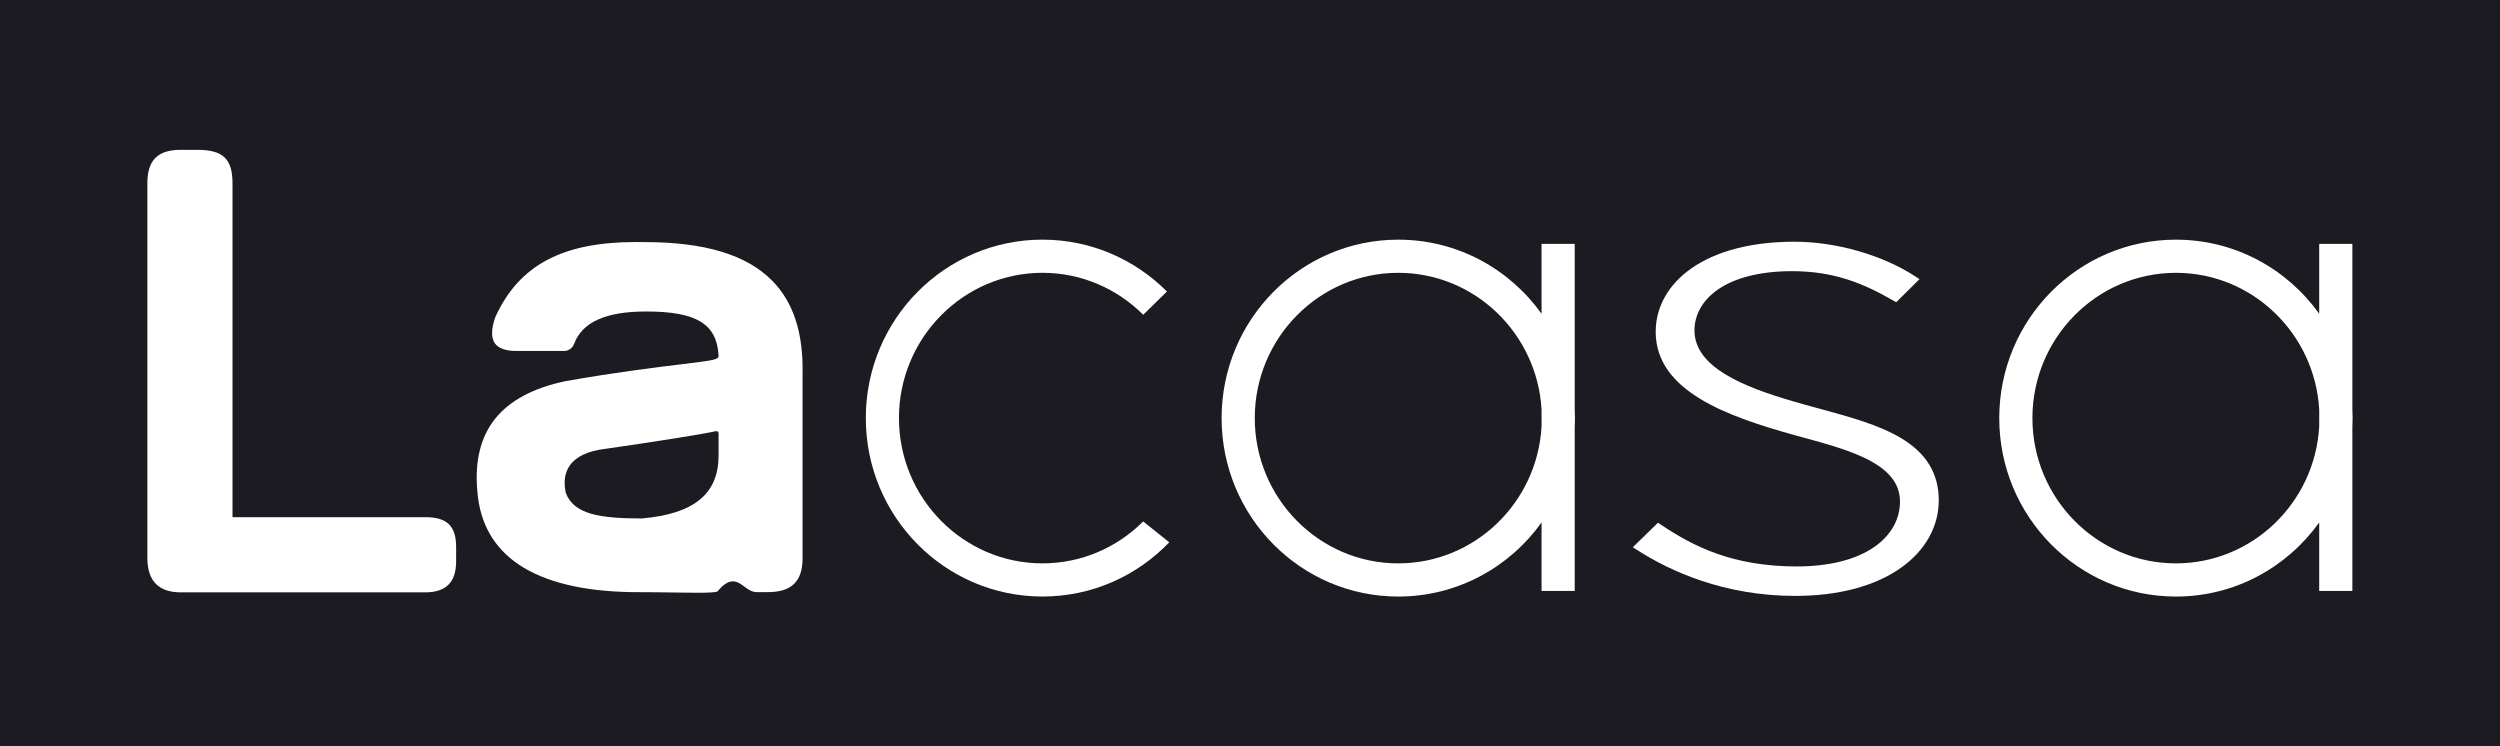 <?xml version="1.0" encoding="UTF-8"?>
<svg xmlns="http://www.w3.org/2000/svg" id="Layer_1" data-name="Layer 1" viewBox="0 0 287.702 85.893">
  <defs>
    <style>
      .cls-1 {
        fill: #fff;
      }

      .cls-1, .cls-2 {
        stroke-width: 0px;
      }

      .cls-2 {
        fill: #1c1b21;
      }
    </style>
  </defs>
  <rect class="cls-2" width="287.702" height="85.893"></rect>
  <g>
    <path class="cls-1" d="m20.809,68.169h28.12c2.397,0,3.563-1.165,3.563-3.563v-1.622c0-2.463-1.032-3.467-3.563-3.467h-22.172V21.092c0-2.806-1.095-3.849-4.04-3.849h-1.909c-2.662,0-3.849,1.187-3.849,3.849v43.133c0,2.617,1.295,3.944,3.849,3.944Z"></path>
    <path class="cls-1" d="m74.147,27.862c-.326-.007-.645-.011-.954-.011h-0v-.253h0l-.001.253c-8.476 0-13.47,2.665-16.191,8.641-.481,1.369-.498,2.384-.049,3.018.413.583,1.247.879,2.479.879h5.493c.517,0,.964-.334,1.144-.818.931-2.504,3.653-3.725,8.276-3.725,5.808,0,8.149,1.424,8.352,5.08l0.0.007v.007c0,.443-.482.518-4.252.977-2.958.36-7.429.903-13.34,1.94-3.717.772-6.459,2.237-8.141,4.352-1.678,2.109-2.357,4.938-2.02,8.409.293,3.618,1.897,6.428,4.765,8.356,2.983,2.005,7.343,3.071,12.961,3.167h.004c2.028,0,3.768.026,5.167.047.981.015,1.829.027,2.52.027,1.343,0,2.092-.058,2.229-.172.64-.777,1.199-1.142,1.754-1.142.507,0,.917.306,1.315.602.42.313.855.637,1.427.637h1.284c2.724,0,3.992-1.237,3.992-3.894v-21.234c.088-4.721-1.05-8.217-3.481-10.694-2.945-3-7.764-4.459-14.733-4.459Zm8.55,21.967v2.568c0,4.429-2.804,6.737-8.824,7.266l-.011.001h-.011c-4.834,0-7.813-.479-8.732-2.93l-.007-.018-.004-.018c-.272-1.267-.11-2.329.481-3.154.732-1.023,2.106-1.66,4.083-1.892,5.655-.798,11.932-1.823,12.6-2.012,0,0,.185-.039.286,0,.083.032.139.141.137.19Z"></path>
    <path class="cls-1" d="m181.248,48.115c0-.365-.01-.728-.029-1.088v-18.961h-3.816v8.04c-3.693-5.162-9.7-8.525-16.488-8.525-11.229,0-20.332,9.194-20.332,20.535s9.103,20.535,20.332,20.535c6.788,0,12.795-3.363,16.488-8.525v7.878h3.816v-18.8c.019-.36.029-.723.029-1.088Zm-20.332,16.719c-9.107,0-16.517-7.5-16.517-16.719s7.409-16.719,16.517-16.719c8.79,0,15.997,6.988,16.488,15.763v1.911c-.491,8.776-7.698,15.763-16.488,15.763Z"></path>
    <path class="cls-1" d="m270.741,48.115c0-.365-.01-.728-.029-1.088v-18.961h-3.816v8.04c-3.693-5.162-9.7-8.525-16.488-8.525-11.229,0-20.332,9.194-20.332,20.535s9.103,20.535,20.332,20.535c6.788,0,12.795-3.363,16.488-8.525v7.878h3.816v-18.8c.019-.36.029-.723.029-1.088Zm-20.332,16.719c-9.107,0-16.517-7.5-16.517-16.719s7.409-16.719,16.517-16.719c8.79,0,15.997,6.988,16.488,15.763v1.911c-.491,8.776-7.698,15.763-16.488,15.763Z"></path>
    <path class="cls-1" d="m131.557,60.009c-2.983,2.98-7.076,4.824-11.588,4.824-9.107,0-16.517-7.5-16.517-16.719s7.409-16.719,16.517-16.719c4.516,0,8.611,1.847,11.595,4.831l2.727-2.679c-3.674-3.687-8.732-5.968-14.321-5.968-11.229,0-20.332,9.194-20.332,20.535s9.103,20.535,20.332,20.535c5.726,0,10.895-2.392,14.589-6.239l-3.001-2.401Z"></path>
    <path class="cls-1" d="m218.741,50.398c-2.548-1.515-5.865-2.417-9.377-3.373-1.028-.28-2.09-.569-3.121-.872-5.56-1.635-11.243-3.879-11.243-8.125,0-1.801.928-3.453,2.614-4.652,1.996-1.419,4.972-2.17,8.607-2.17,4.785,0,8.123,1.352,11.662,3.382l.336.193.275-.273,1.955-1.94.447-.444-.528-.344c-3.76-2.445-9.074-3.963-13.868-3.963-4.87,0-8.957,1.054-11.822,3.047-2.669,1.858-4.139,4.453-4.139,7.308,0,6.859,8.25,9.742,15.983,11.906.268.073.535.146.804.219,5.568,1.514,11.326,3.08,11.326,7.422,0,2.031-1.031,3.874-2.902,5.189-2.122,1.491-5.224,2.279-8.97,2.279-7.412,0-11.895-2.308-15.636-4.801l-.342-.228-.295.287-2.141,2.084-.459.447.54.346c3.742,2.397,9.928,5.255,18.147,5.255,4.977,0,9.187-1.12,12.175-3.238,2.802-1.987,4.345-4.744,4.345-7.763,0-3.081-1.43-5.429-4.371-7.178Z"></path>
  </g>
</svg>
